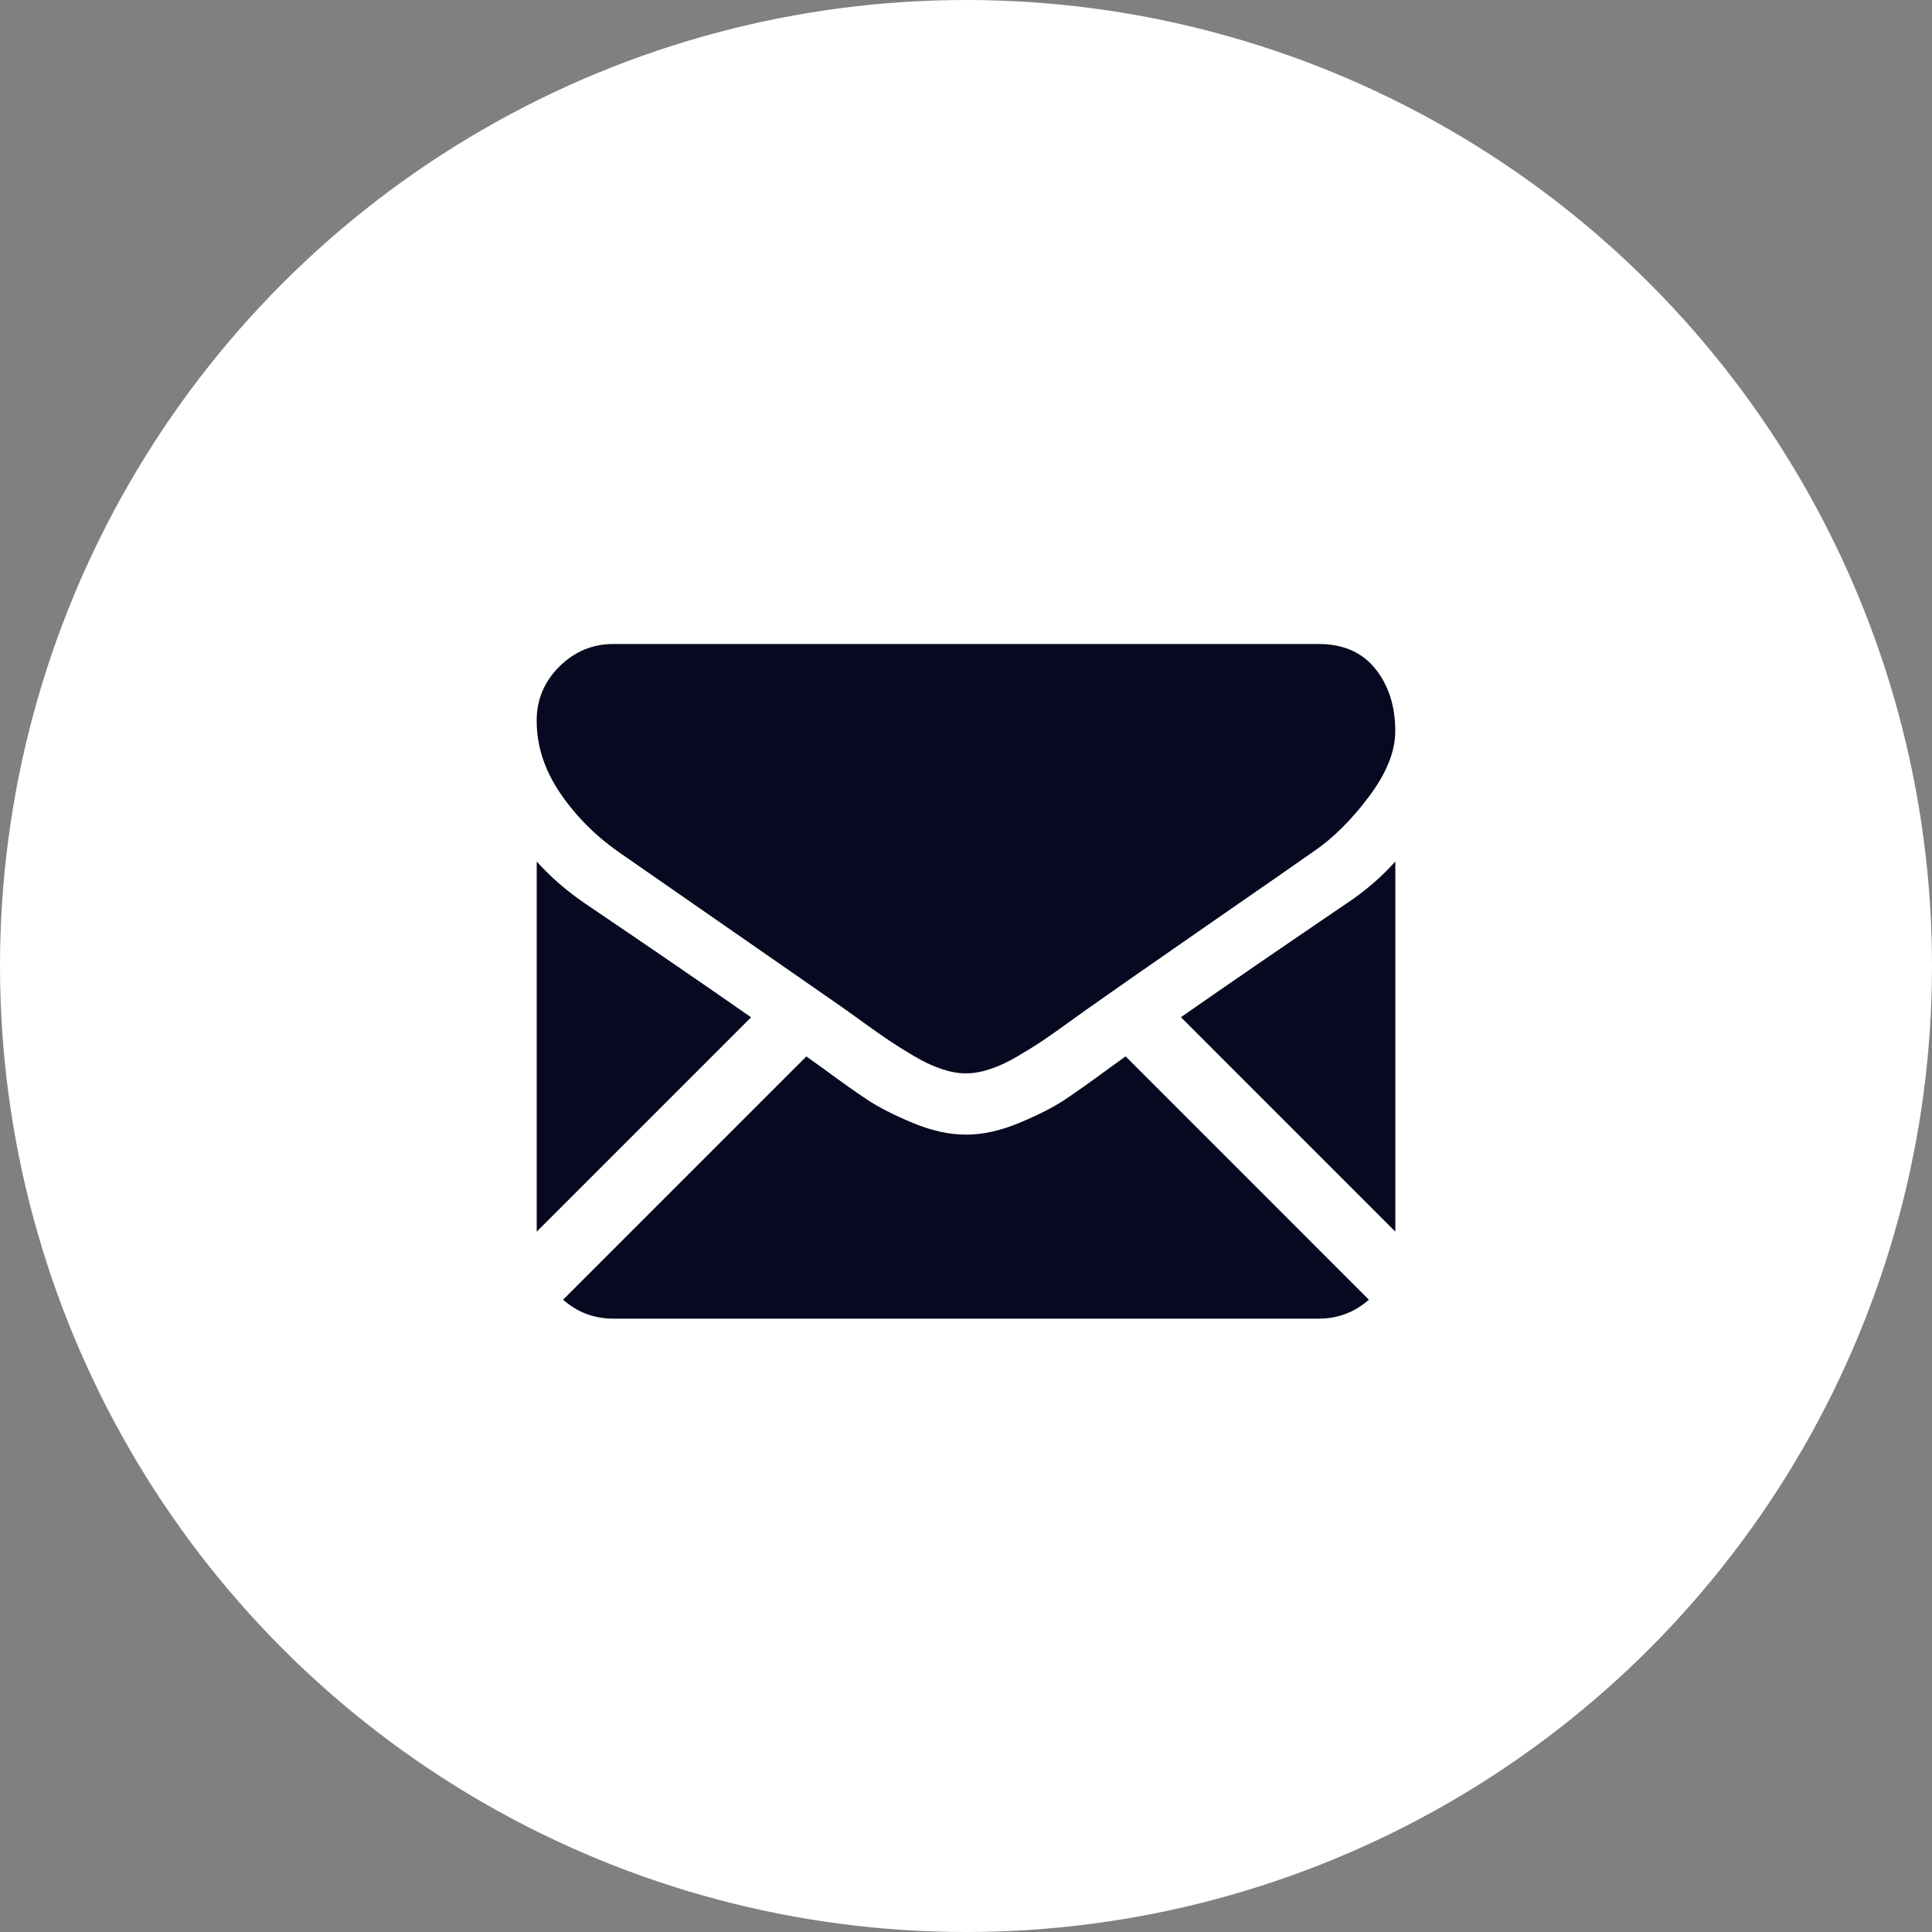 <svg width="36" height="36" viewBox="0 0 36 36" fill="none" xmlns="http://www.w3.org/2000/svg">
<rect x="0" y="0" width="36" height="36" fill="#808080" stroke="none"/>
<circle cx="18" cy="18" r="18" fill="white"/>
<path d="M11.429 24.571C11.069 24.571 10.757 24.452 10.492 24.218L15.025 19.685C15.134 19.763 15.24 19.838 15.339 19.91C15.678 20.16 15.954 20.355 16.165 20.495C16.377 20.635 16.658 20.778 17.009 20.924C17.36 21.07 17.687 21.142 17.991 21.142H18H18.009C18.312 21.142 18.64 21.07 18.991 20.924C19.342 20.778 19.624 20.635 19.835 20.495C20.046 20.355 20.321 20.16 20.661 19.91C20.755 19.841 20.86 19.765 20.974 19.684L25.507 24.218C25.242 24.452 24.931 24.571 24.571 24.571H11.429Z" fill="#06091F"/>
<path d="M25.098 16.83C25.437 16.604 25.738 16.345 26 16.053V22.95L22.005 18.954C22.804 18.396 23.834 17.689 25.098 16.83Z" fill="#06091F"/>
<path d="M10.894 16.83C12.11 17.653 13.143 18.361 13.995 18.956L10.001 22.95V16.053C10.257 16.339 10.554 16.597 10.894 16.83Z" fill="#06091F"/>
<path d="M11.429 12H24.571C25.029 12 25.382 12.155 25.629 12.464C25.876 12.774 25.999 13.161 25.999 13.625C25.999 14 25.836 14.406 25.508 14.844C25.181 15.281 24.833 15.625 24.464 15.875C24.262 16.018 23.651 16.442 22.633 17.147C22.084 17.528 21.606 17.86 21.195 18.146C20.845 18.39 20.544 18.601 20.294 18.777C20.266 18.797 20.221 18.829 20.161 18.872C20.097 18.918 20.015 18.976 19.915 19.049C19.721 19.189 19.561 19.302 19.433 19.388C19.305 19.475 19.15 19.571 18.968 19.678C18.787 19.785 18.616 19.866 18.455 19.919C18.294 19.973 18.145 20 18.008 20H18H17.991C17.854 20 17.705 19.973 17.544 19.919C17.384 19.866 17.212 19.786 17.031 19.678C16.849 19.571 16.695 19.474 16.567 19.388C16.439 19.302 16.278 19.189 16.084 19.049C15.984 18.976 15.903 18.918 15.838 18.872C15.779 18.829 15.734 18.797 15.705 18.777C15.511 18.642 15.208 18.431 14.801 18.149C14.061 17.634 12.971 16.877 11.526 15.875C11.092 15.571 10.729 15.205 10.437 14.777C10.146 14.348 10 13.899 10 13.429C10 13.036 10.142 12.7 10.424 12.419C10.707 12.14 11.042 12 11.429 12Z" fill="#06091F"/>
</svg>
